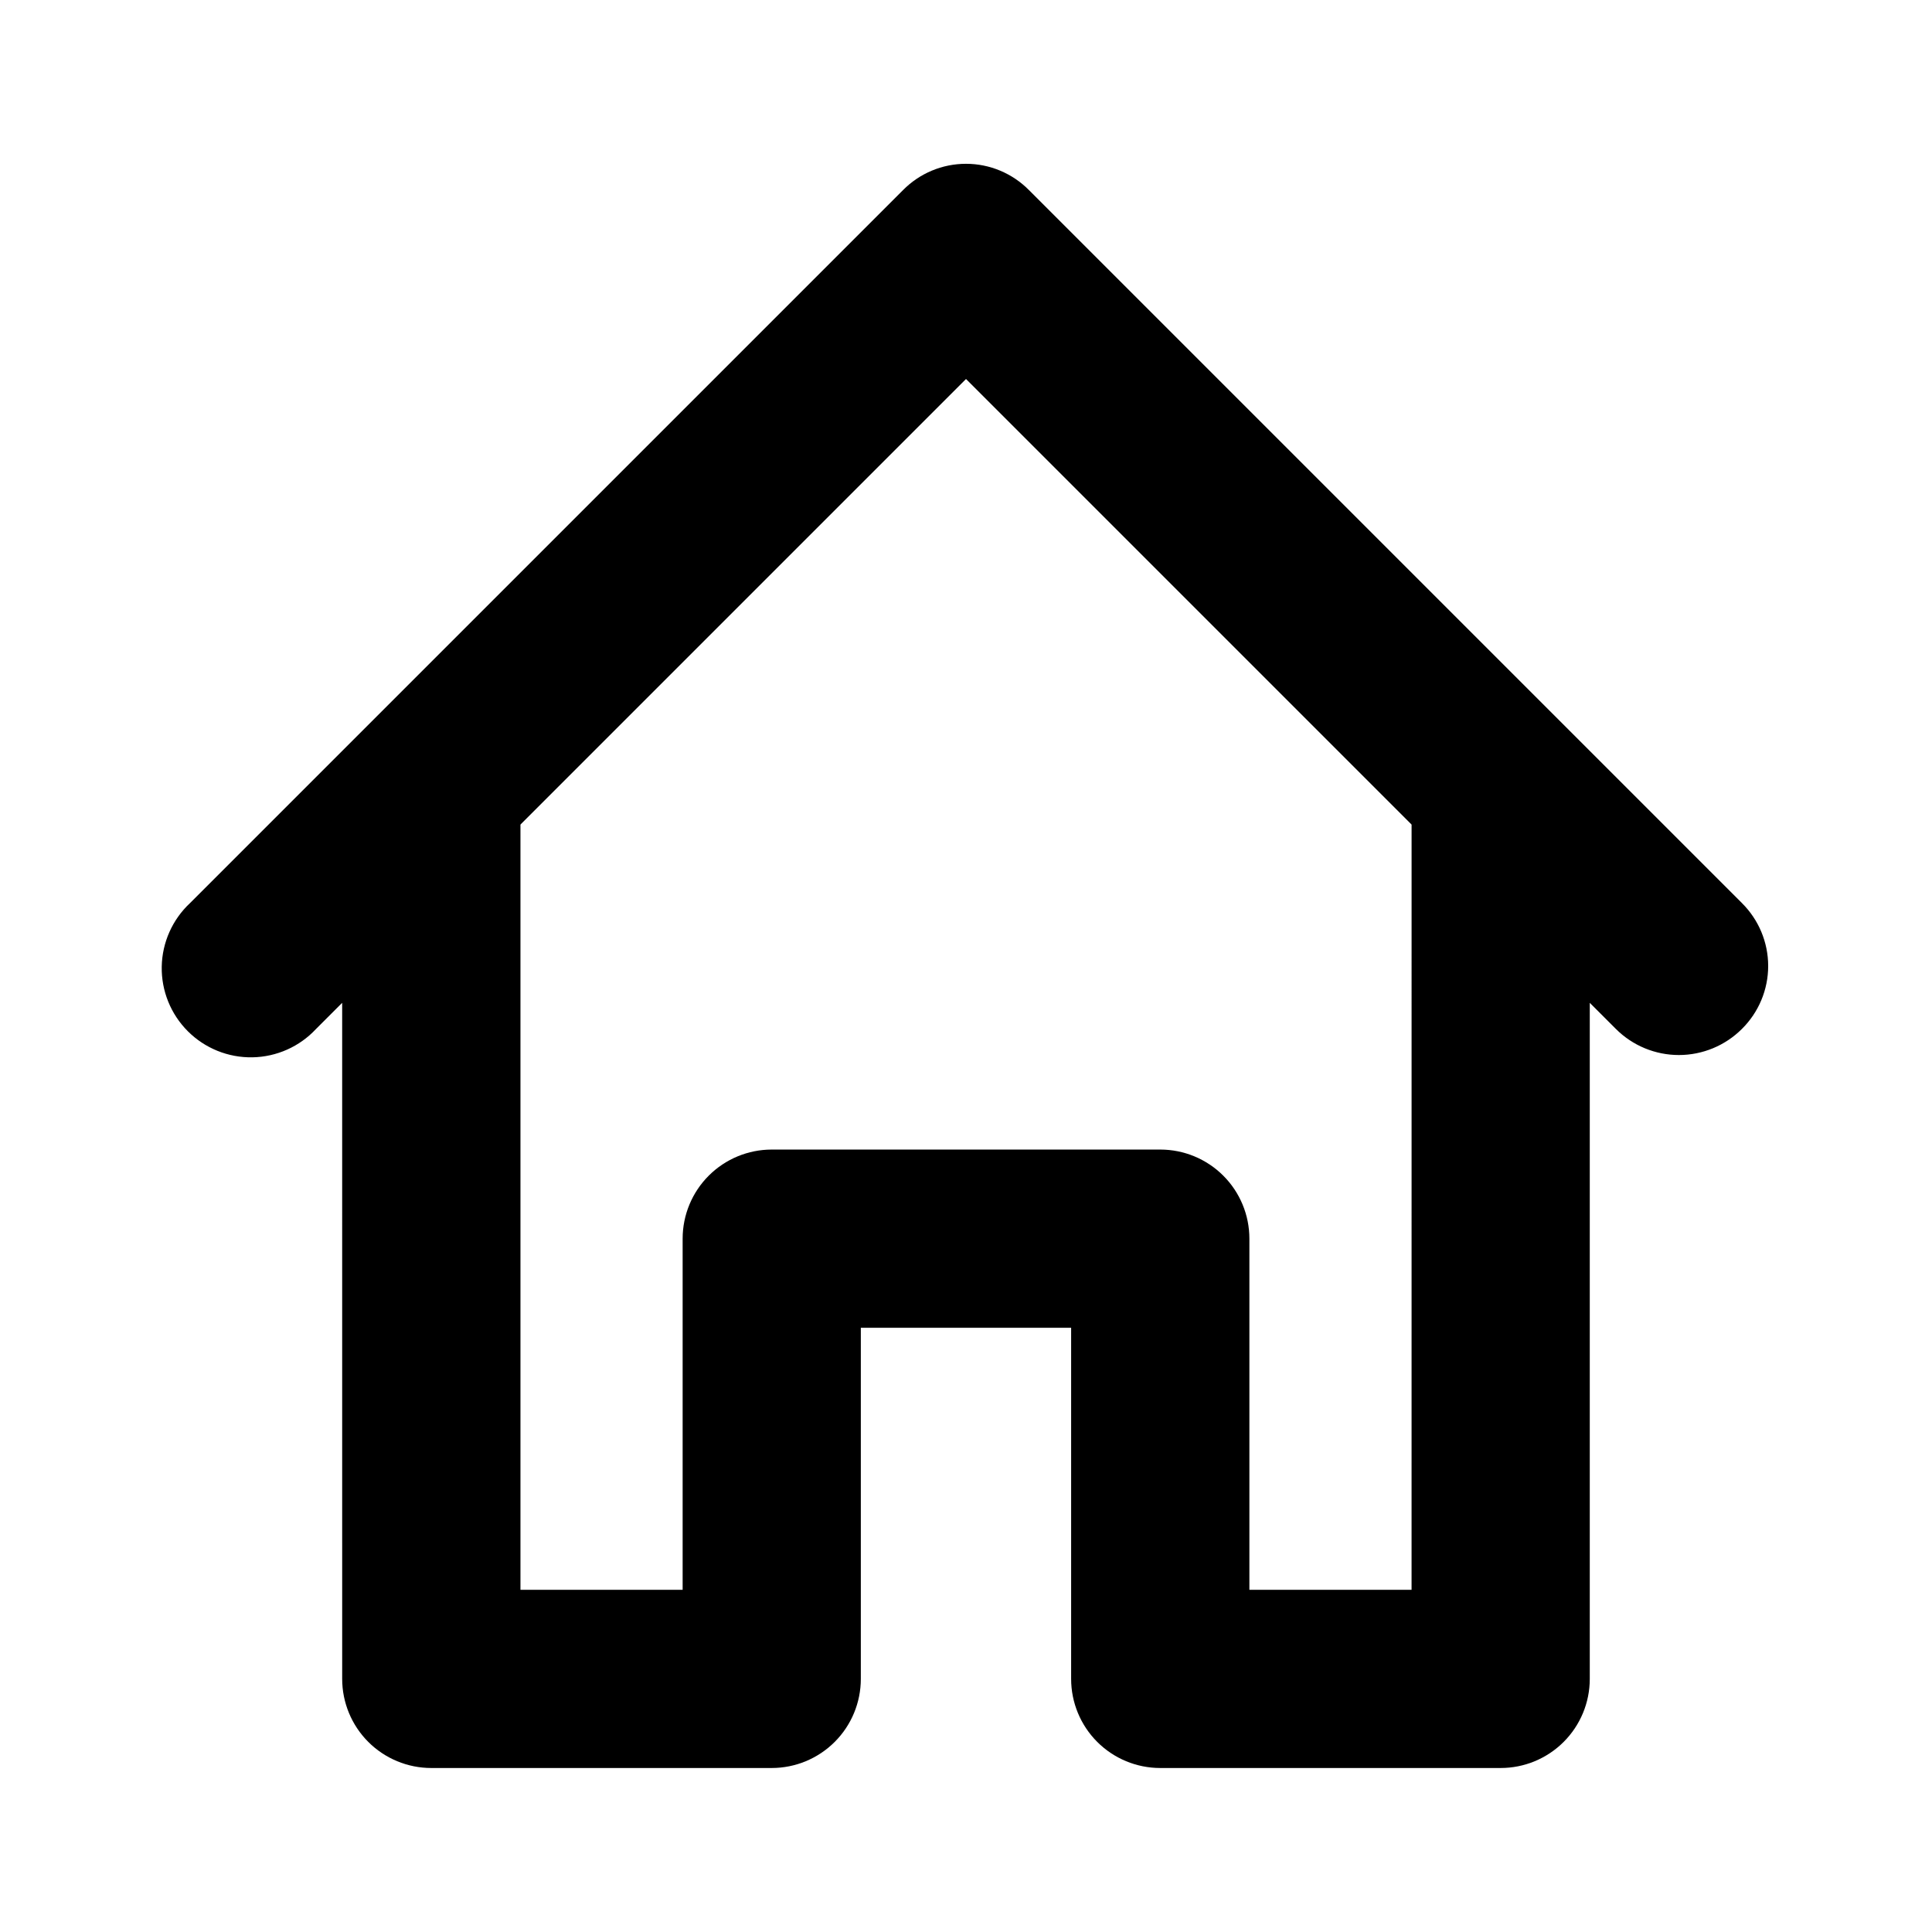 <?xml version="1.0" encoding="UTF-8"?>
<!-- Uploaded to: ICON Repo, www.svgrepo.com, Generator: ICON Repo Mixer Tools -->
<svg fill="#000000" width="800px" height="800px" version="1.1" viewBox="144 144 512 512" xmlns="http://www.w3.org/2000/svg">
 <path d="m605.62 383.31-188.93-188.93h-0.004c-4.406-4.465-10.418-6.973-16.688-6.973-6.273 0-12.281 2.508-16.691 6.973l-188.93 188.93c-4.691 4.371-7.402 10.457-7.516 16.863-0.113 6.406 2.383 12.582 6.914 17.113s10.711 7.027 17.117 6.914 12.492-2.824 16.859-7.512l6.926-6.926 0.004 179.16c0 6.266 2.488 12.273 6.914 16.699 4.43 4.43 10.438 6.918 16.699 6.918h90.215c6.262 0 12.27-2.488 16.699-6.918 4.43-4.426 6.918-10.434 6.918-16.699v-93.047h55.734v93.047c0 6.266 2.488 12.273 6.914 16.699 4.43 4.43 10.438 6.918 16.699 6.918h90.215c6.262 0 12.27-2.488 16.699-6.918 4.43-4.426 6.918-10.434 6.918-16.699v-179.16l6.926 6.926c4.43 4.422 10.43 6.906 16.688 6.906 6.258 0 12.262-2.484 16.691-6.906 4.461-4.406 6.973-10.418 6.973-16.688 0-6.273-2.512-12.281-6.973-16.691zm-87.539 182h-42.98v-93.047c0-6.266-2.488-12.273-6.918-16.699-4.43-4.43-10.434-6.918-16.699-6.918h-102.96c-6.262 0-12.27 2.488-16.699 6.918-4.43 4.426-6.918 10.434-6.918 16.699v93.047h-42.98v-202.79l118.08-118.08 118.08 118.08z"/>
</svg>
